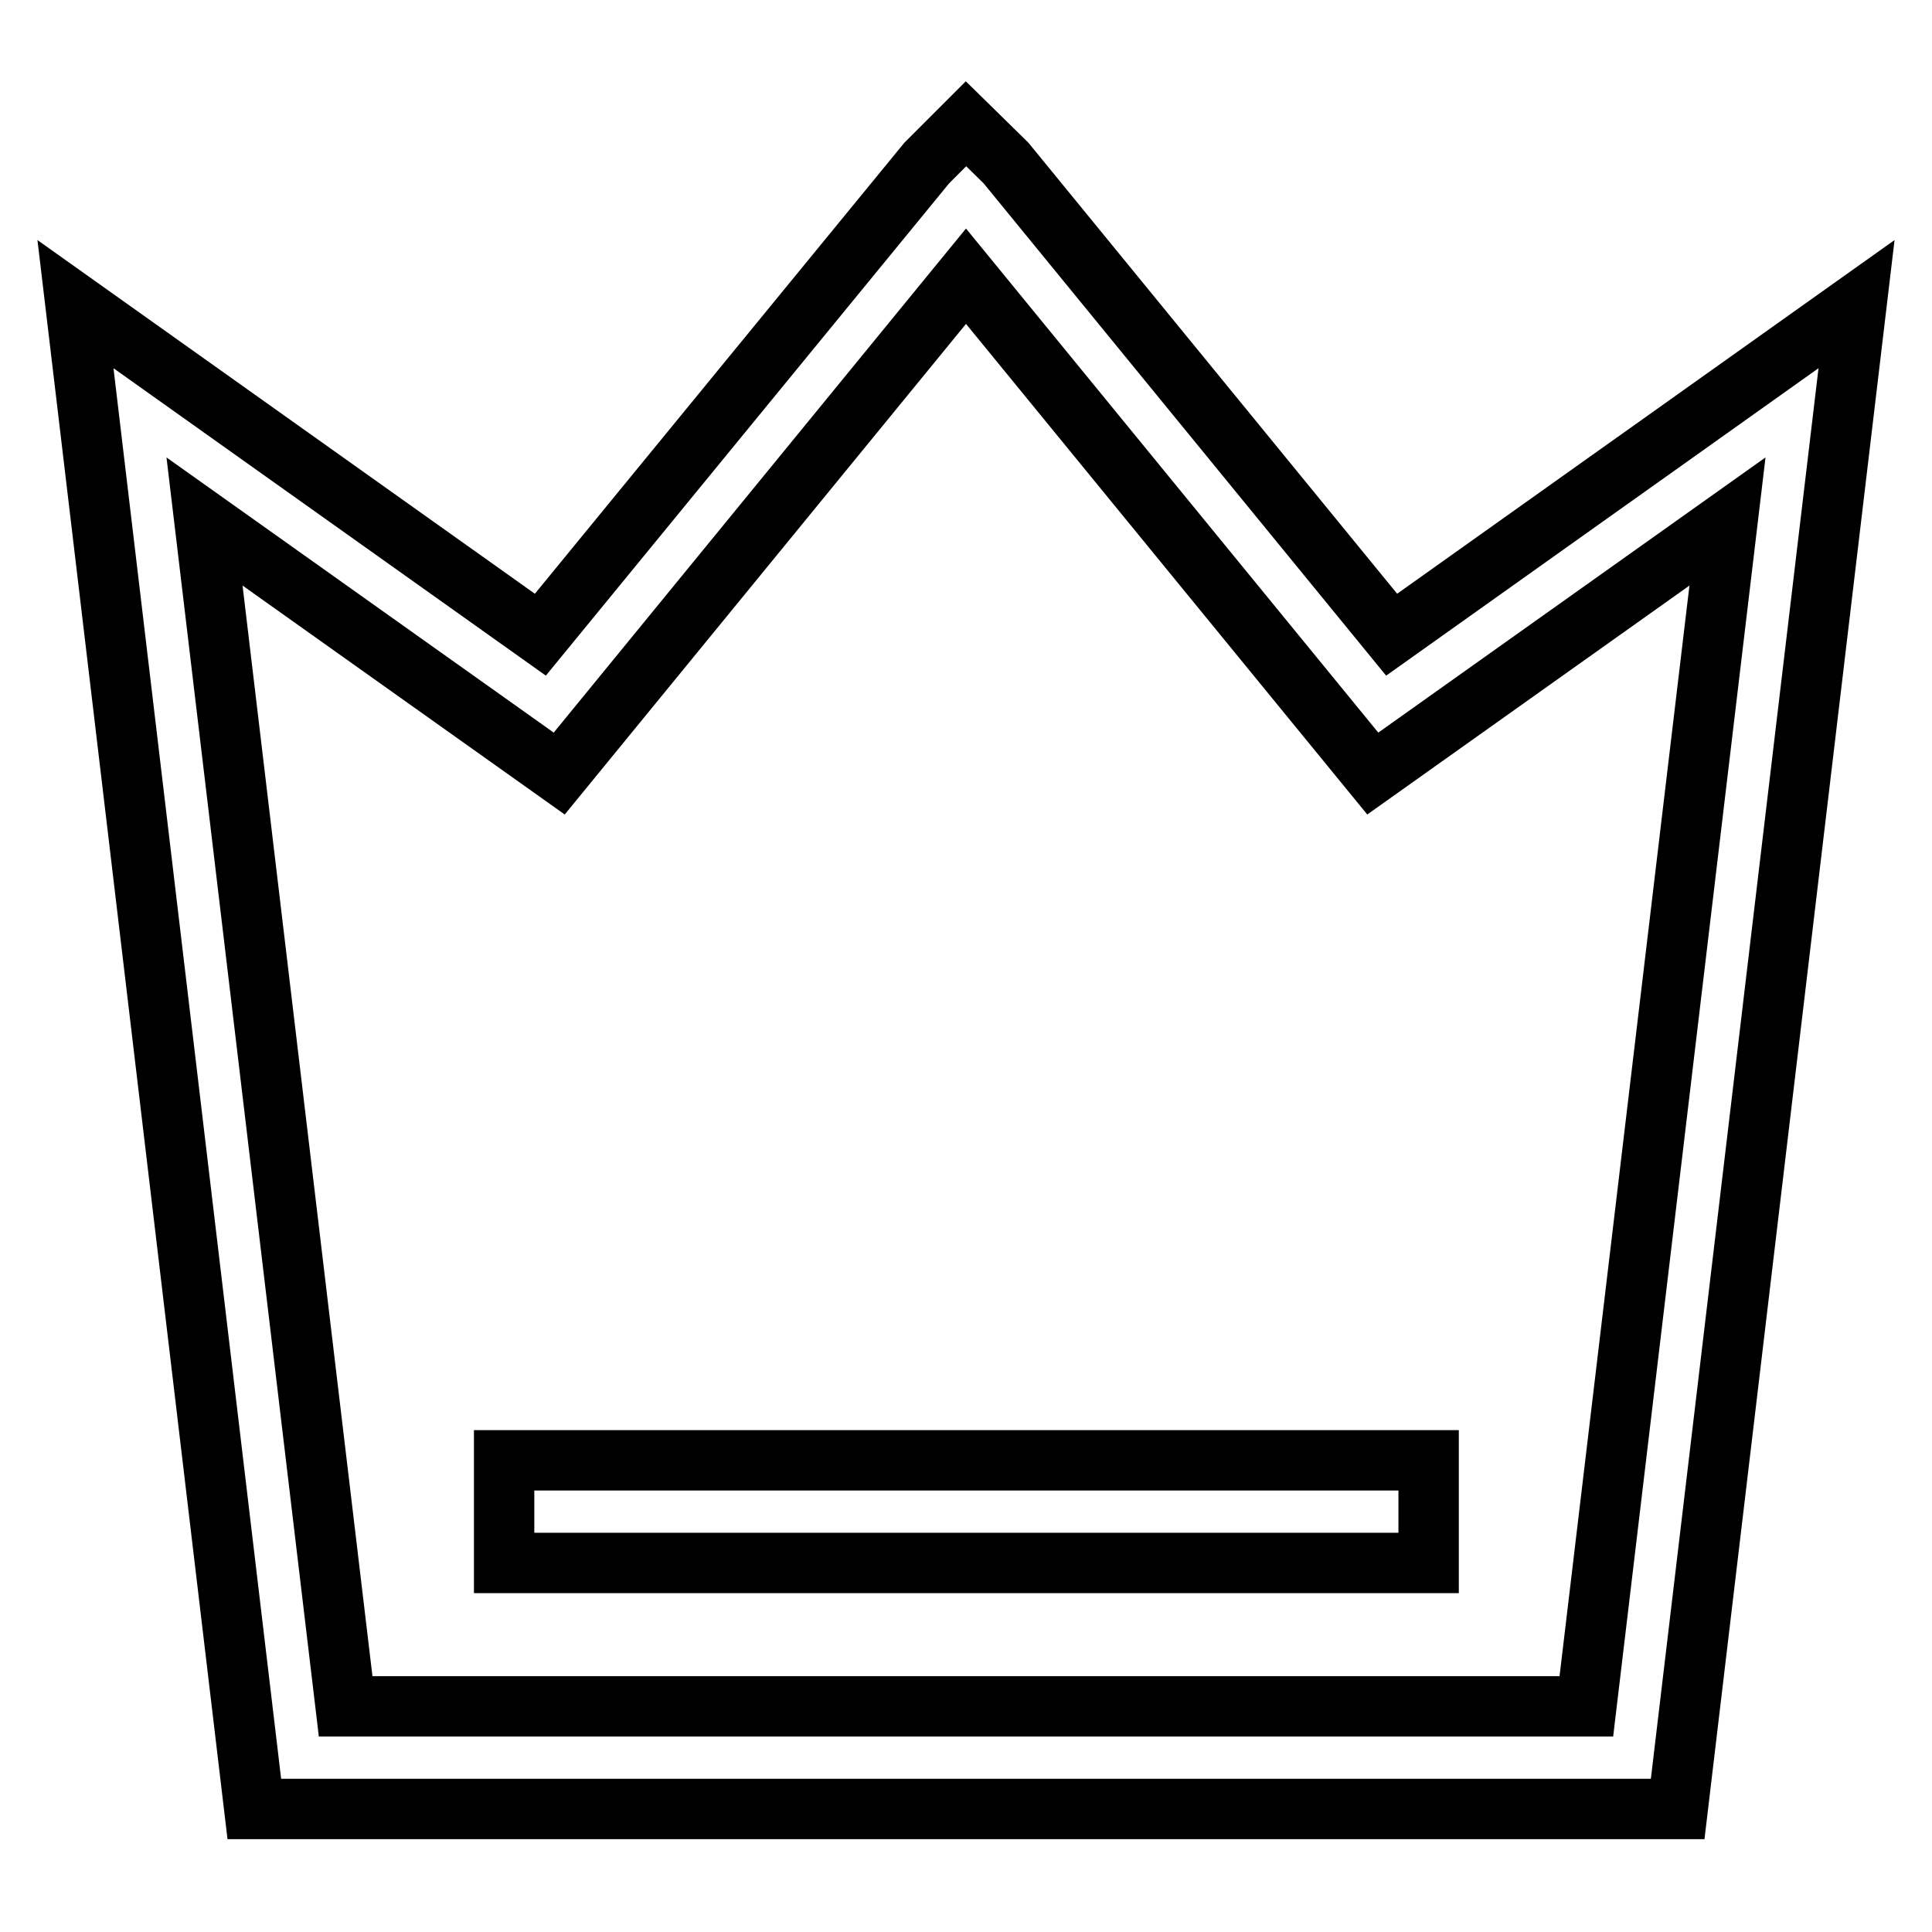 <?xml version="1.0" encoding="utf-8"?>
<!-- Svg Vector Icons : http://www.onlinewebfonts.com/icon -->
<!DOCTYPE svg PUBLIC "-//W3C//DTD SVG 1.1//EN" "http://www.w3.org/Graphics/SVG/1.1/DTD/svg11.dtd">
<svg version="1.1" xmlns="http://www.w3.org/2000/svg" xmlns:xlink="http://www.w3.org/1999/xlink" x="0px" y="0px" viewBox="0 0 256 256" enable-background="new 0 0 256 256" xml:space="preserve">
<g> <path stroke-width="8" fill-opacity="0" stroke="#000000"  d="M184.4,84.1l-51.1-62.5l-5.3-5.2l-5.2,5.2L71.6,84.1L10,40.3l23.7,199.4h188.6L246,40.3L184.4,84.1z  M210.2,226.1H45.8l-18.7-157l47,33.4L128,36.6l53.9,65.9l47-33.4L210.2,226.1z"/> <path stroke-width="8" fill-opacity="0" stroke="#000000"  d="M189.2,207.1H66.8v-13.6l6.8,0h115.7V207.1z"/></g>
</svg>